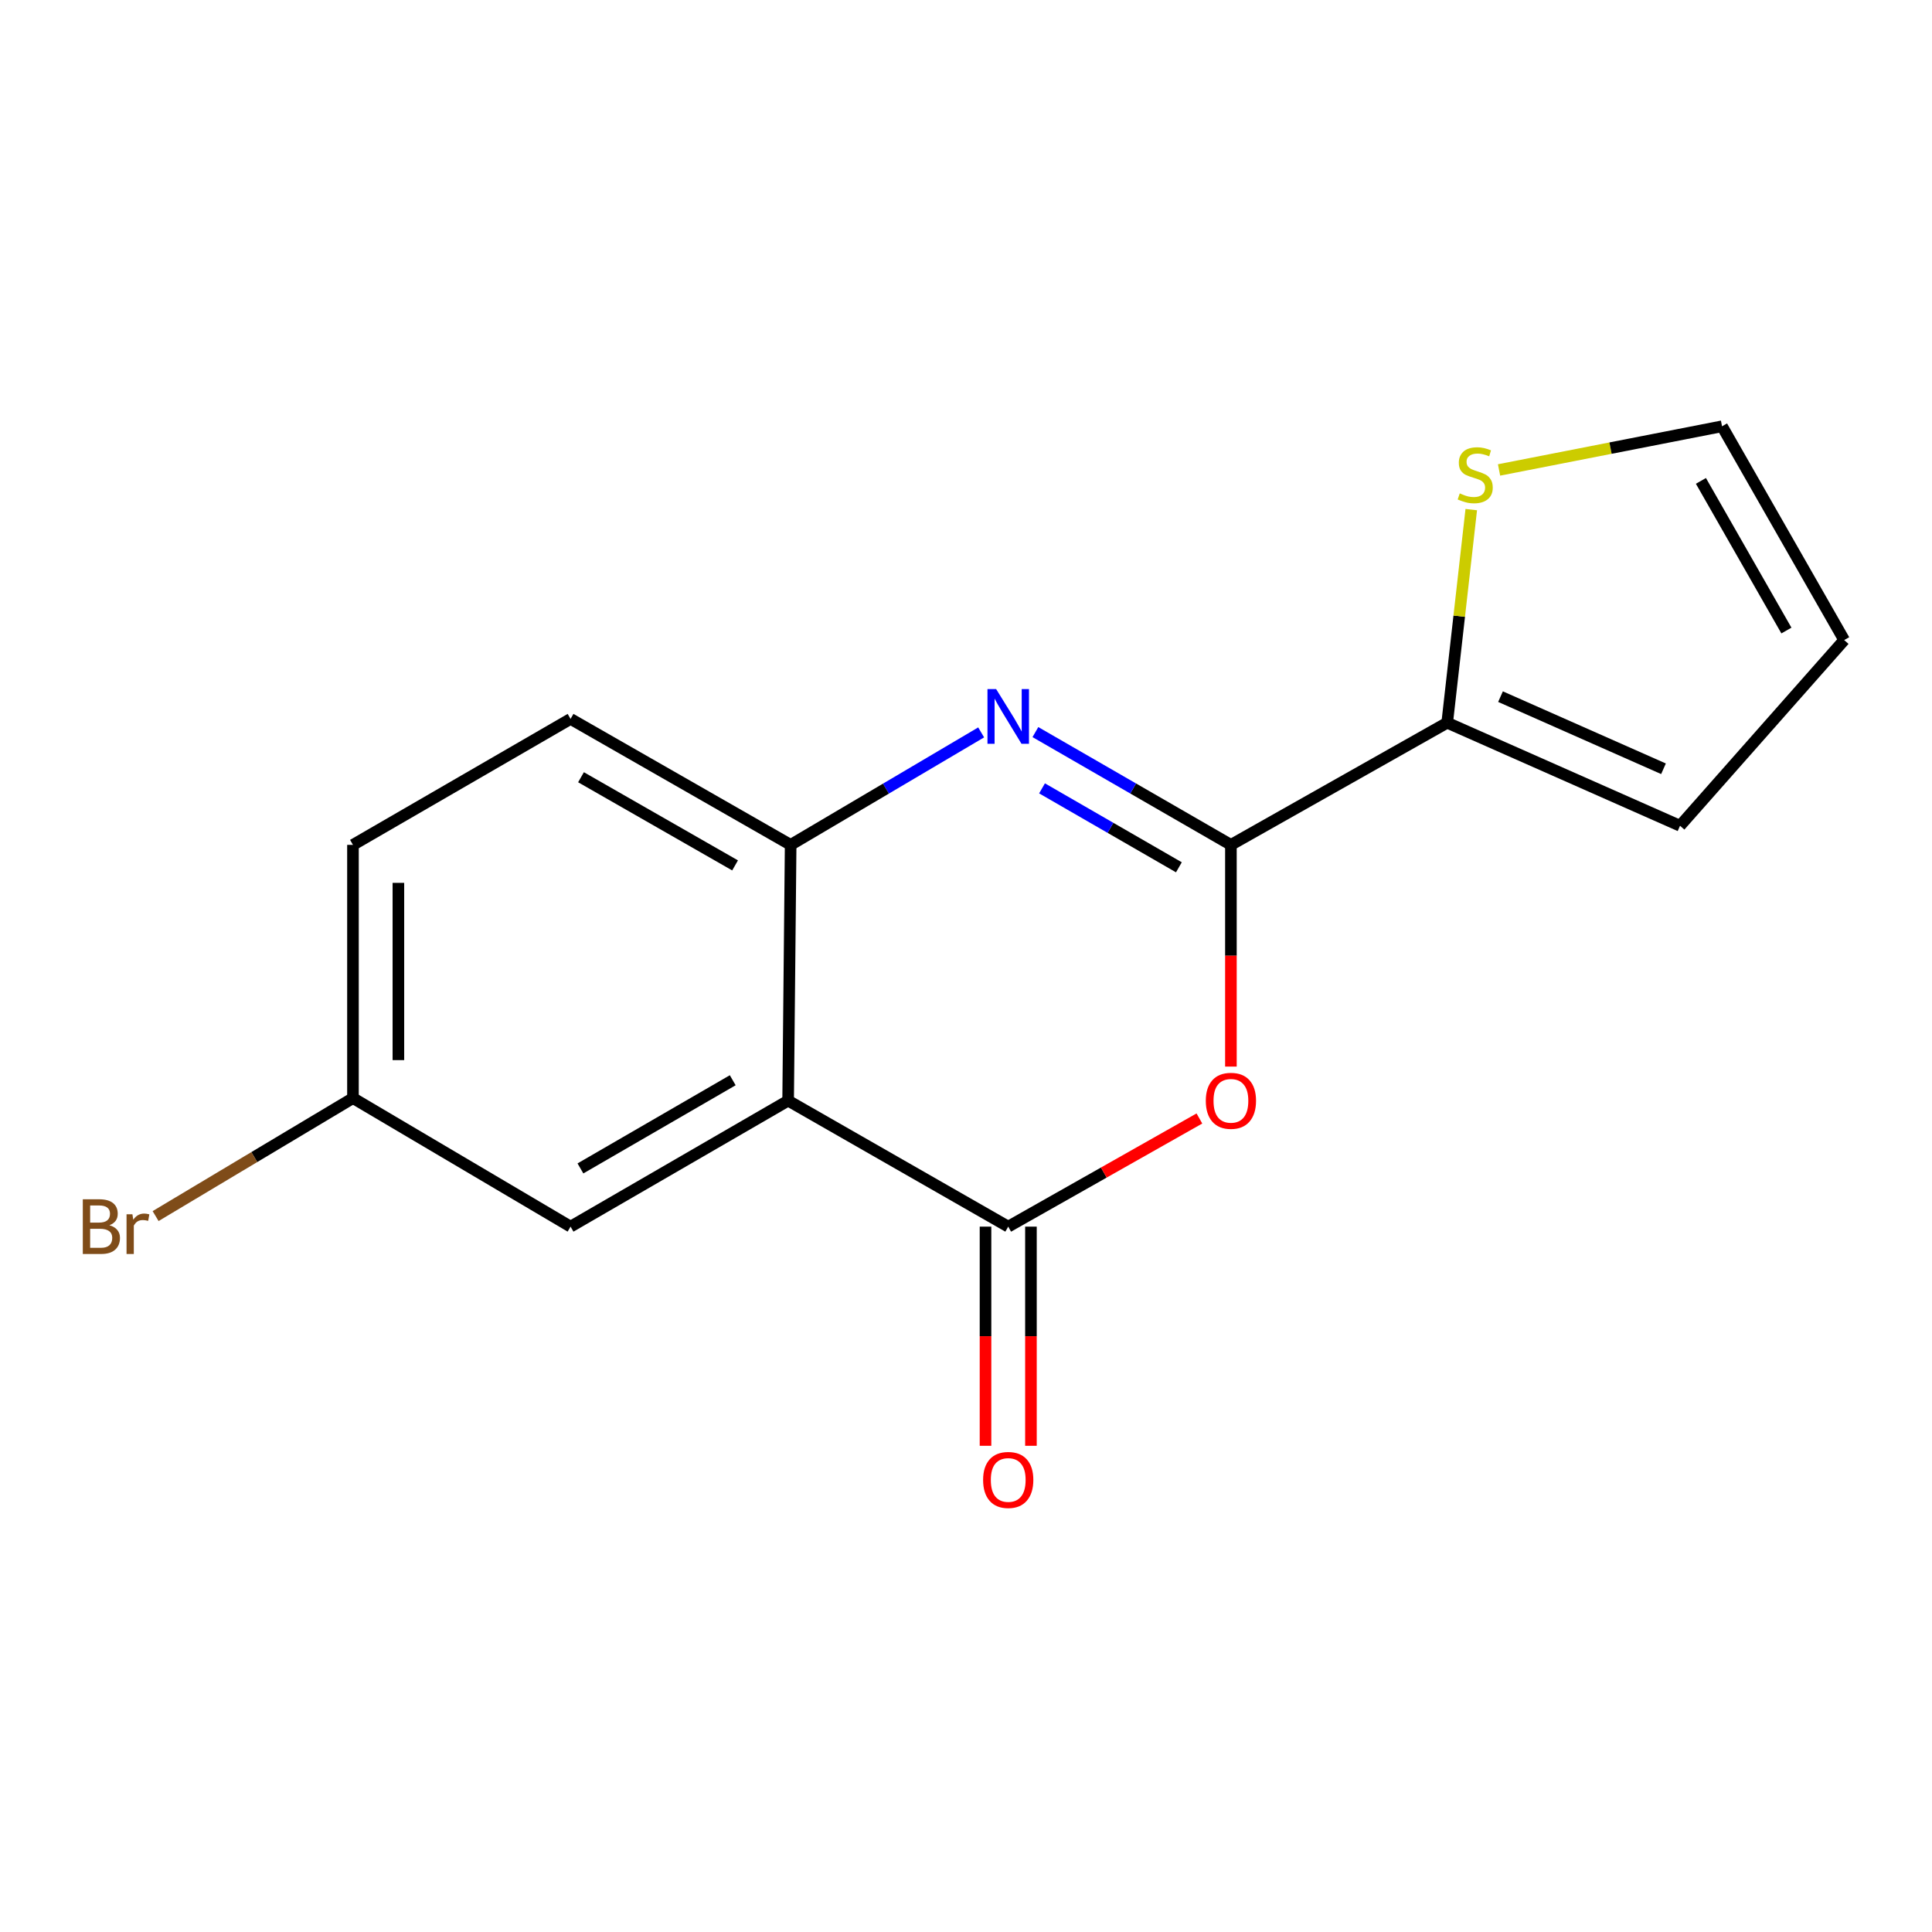 <?xml version='1.0' encoding='iso-8859-1'?>
<svg version='1.1' baseProfile='full'
              xmlns='http://www.w3.org/2000/svg'
                      xmlns:rdkit='http://www.rdkit.org/xml'
                      xmlns:xlink='http://www.w3.org/1999/xlink'
                  xml:space='preserve'
width='1000px' height='1000px' viewBox='0 0 1000 1000'>
<!-- END OF HEADER -->
<rect style='opacity:1.0;fill:#FFFFFF;stroke:none' width='1000' height='1000' x='0' y='0'> </rect>
<path class='bond-0' d='M 637.121,437.304 L 586.521,408.117' style='fill:none;fill-rule:evenodd;stroke:#000000;stroke-width:6px;stroke-linecap:butt;stroke-linejoin:miter;stroke-opacity:1' />
<path class='bond-0' d='M 586.521,408.117 L 535.922,378.929' style='fill:none;fill-rule:evenodd;stroke:#0000FF;stroke-width:6px;stroke-linecap:butt;stroke-linejoin:miter;stroke-opacity:1' />
<path class='bond-0' d='M 610.192,448.915 L 574.773,428.484' style='fill:none;fill-rule:evenodd;stroke:#000000;stroke-width:6px;stroke-linecap:butt;stroke-linejoin:miter;stroke-opacity:1' />
<path class='bond-0' d='M 574.773,428.484 L 539.353,408.053' style='fill:none;fill-rule:evenodd;stroke:#0000FF;stroke-width:6px;stroke-linecap:butt;stroke-linejoin:miter;stroke-opacity:1' />
<path class='bond-2' d='M 637.121,437.304 L 637.121,494.685' style='fill:none;fill-rule:evenodd;stroke:#000000;stroke-width:6px;stroke-linecap:butt;stroke-linejoin:miter;stroke-opacity:1' />
<path class='bond-2' d='M 637.121,494.685 L 637.121,552.065' style='fill:none;fill-rule:evenodd;stroke:#FF0000;stroke-width:6px;stroke-linecap:butt;stroke-linejoin:miter;stroke-opacity:1' />
<path class='bond-5' d='M 637.121,437.304 L 749.068,374.08' style='fill:none;fill-rule:evenodd;stroke:#000000;stroke-width:6px;stroke-linecap:butt;stroke-linejoin:miter;stroke-opacity:1' />
<path class='bond-4' d='M 507.846,379.086 L 458.543,408.195' style='fill:none;fill-rule:evenodd;stroke:#0000FF;stroke-width:6px;stroke-linecap:butt;stroke-linejoin:miter;stroke-opacity:1' />
<path class='bond-4' d='M 458.543,408.195 L 409.241,437.304' style='fill:none;fill-rule:evenodd;stroke:#000000;stroke-width:6px;stroke-linecap:butt;stroke-linejoin:miter;stroke-opacity:1' />
<path class='bond-1' d='M 521.855,634.904 L 571.333,606.913' style='fill:none;fill-rule:evenodd;stroke:#000000;stroke-width:6px;stroke-linecap:butt;stroke-linejoin:miter;stroke-opacity:1' />
<path class='bond-1' d='M 571.333,606.913 L 620.81,578.923' style='fill:none;fill-rule:evenodd;stroke:#FF0000;stroke-width:6px;stroke-linecap:butt;stroke-linejoin:miter;stroke-opacity:1' />
<path class='bond-3' d='M 521.855,634.904 L 407.935,569.695' style='fill:none;fill-rule:evenodd;stroke:#000000;stroke-width:6px;stroke-linecap:butt;stroke-linejoin:miter;stroke-opacity:1' />
<path class='bond-8' d='M 510.099,634.904 L 510.099,691.623' style='fill:none;fill-rule:evenodd;stroke:#000000;stroke-width:6px;stroke-linecap:butt;stroke-linejoin:miter;stroke-opacity:1' />
<path class='bond-8' d='M 510.099,691.623 L 510.099,748.341' style='fill:none;fill-rule:evenodd;stroke:#FF0000;stroke-width:6px;stroke-linecap:butt;stroke-linejoin:miter;stroke-opacity:1' />
<path class='bond-8' d='M 533.612,634.904 L 533.612,691.623' style='fill:none;fill-rule:evenodd;stroke:#000000;stroke-width:6px;stroke-linecap:butt;stroke-linejoin:miter;stroke-opacity:1' />
<path class='bond-8' d='M 533.612,691.623 L 533.612,748.341' style='fill:none;fill-rule:evenodd;stroke:#FF0000;stroke-width:6px;stroke-linecap:butt;stroke-linejoin:miter;stroke-opacity:1' />
<path class='bond-7' d='M 407.935,569.695 L 295.321,634.904' style='fill:none;fill-rule:evenodd;stroke:#000000;stroke-width:6px;stroke-linecap:butt;stroke-linejoin:miter;stroke-opacity:1' />
<path class='bond-7' d='M 379.26,559.129 L 300.431,604.775' style='fill:none;fill-rule:evenodd;stroke:#000000;stroke-width:6px;stroke-linecap:butt;stroke-linejoin:miter;stroke-opacity:1' />
<path class='bond-16' d='M 407.935,569.695 L 409.241,437.304' style='fill:none;fill-rule:evenodd;stroke:#000000;stroke-width:6px;stroke-linecap:butt;stroke-linejoin:miter;stroke-opacity:1' />
<path class='bond-11' d='M 409.241,437.304 L 295.321,372.108' style='fill:none;fill-rule:evenodd;stroke:#000000;stroke-width:6px;stroke-linecap:butt;stroke-linejoin:miter;stroke-opacity:1' />
<path class='bond-11' d='M 380.474,447.932 L 300.73,402.295' style='fill:none;fill-rule:evenodd;stroke:#000000;stroke-width:6px;stroke-linecap:butt;stroke-linejoin:miter;stroke-opacity:1' />
<path class='bond-6' d='M 749.068,374.08 L 755.296,318.926' style='fill:none;fill-rule:evenodd;stroke:#000000;stroke-width:6px;stroke-linecap:butt;stroke-linejoin:miter;stroke-opacity:1' />
<path class='bond-6' d='M 755.296,318.926 L 761.523,263.772' style='fill:none;fill-rule:evenodd;stroke:#CCCC00;stroke-width:6px;stroke-linecap:butt;stroke-linejoin:miter;stroke-opacity:1' />
<path class='bond-9' d='M 749.068,374.08 L 869.585,427.416' style='fill:none;fill-rule:evenodd;stroke:#000000;stroke-width:6px;stroke-linecap:butt;stroke-linejoin:miter;stroke-opacity:1' />
<path class='bond-9' d='M 776.662,360.579 L 861.023,397.914' style='fill:none;fill-rule:evenodd;stroke:#000000;stroke-width:6px;stroke-linecap:butt;stroke-linejoin:miter;stroke-opacity:1' />
<path class='bond-10' d='M 775.903,243.245 L 833.612,231.945' style='fill:none;fill-rule:evenodd;stroke:#CCCC00;stroke-width:6px;stroke-linecap:butt;stroke-linejoin:miter;stroke-opacity:1' />
<path class='bond-10' d='M 833.612,231.945 L 891.322,220.645' style='fill:none;fill-rule:evenodd;stroke:#000000;stroke-width:6px;stroke-linecap:butt;stroke-linejoin:miter;stroke-opacity:1' />
<path class='bond-13' d='M 295.321,634.904 L 182.694,568.376' style='fill:none;fill-rule:evenodd;stroke:#000000;stroke-width:6px;stroke-linecap:butt;stroke-linejoin:miter;stroke-opacity:1' />
<path class='bond-12' d='M 869.585,427.416 L 954.545,331.3' style='fill:none;fill-rule:evenodd;stroke:#000000;stroke-width:6px;stroke-linecap:butt;stroke-linejoin:miter;stroke-opacity:1' />
<path class='bond-17' d='M 891.322,220.645 L 954.545,331.3' style='fill:none;fill-rule:evenodd;stroke:#000000;stroke-width:6px;stroke-linecap:butt;stroke-linejoin:miter;stroke-opacity:1' />
<path class='bond-17' d='M 880.39,248.908 L 924.646,326.366' style='fill:none;fill-rule:evenodd;stroke:#000000;stroke-width:6px;stroke-linecap:butt;stroke-linejoin:miter;stroke-opacity:1' />
<path class='bond-14' d='M 295.321,372.108 L 182.694,437.304' style='fill:none;fill-rule:evenodd;stroke:#000000;stroke-width:6px;stroke-linecap:butt;stroke-linejoin:miter;stroke-opacity:1' />
<path class='bond-15' d='M 182.694,568.376 L 131.617,598.908' style='fill:none;fill-rule:evenodd;stroke:#000000;stroke-width:6px;stroke-linecap:butt;stroke-linejoin:miter;stroke-opacity:1' />
<path class='bond-15' d='M 131.617,598.908 L 80.541,629.44' style='fill:none;fill-rule:evenodd;stroke:#7F4C19;stroke-width:6px;stroke-linecap:butt;stroke-linejoin:miter;stroke-opacity:1' />
<path class='bond-18' d='M 182.694,568.376 L 182.694,437.304' style='fill:none;fill-rule:evenodd;stroke:#000000;stroke-width:6px;stroke-linecap:butt;stroke-linejoin:miter;stroke-opacity:1' />
<path class='bond-18' d='M 206.207,548.715 L 206.207,456.965' style='fill:none;fill-rule:evenodd;stroke:#000000;stroke-width:6px;stroke-linecap:butt;stroke-linejoin:miter;stroke-opacity:1' />
<path  class='atom-1' d='M 515.595 356.655
L 524.875 371.655
Q 525.795 373.135, 527.275 375.815
Q 528.755 378.495, 528.835 378.655
L 528.835 356.655
L 532.595 356.655
L 532.595 384.975
L 528.715 384.975
L 518.755 368.575
Q 517.595 366.655, 516.355 364.455
Q 515.155 362.255, 514.795 361.575
L 514.795 384.975
L 511.115 384.975
L 511.115 356.655
L 515.595 356.655
' fill='#0000FF'/>
<path  class='atom-3' d='M 624.121 569.775
Q 624.121 562.975, 627.481 559.175
Q 630.841 555.375, 637.121 555.375
Q 643.401 555.375, 646.761 559.175
Q 650.121 562.975, 650.121 569.775
Q 650.121 576.655, 646.721 580.575
Q 643.321 584.455, 637.121 584.455
Q 630.881 584.455, 627.481 580.575
Q 624.121 576.695, 624.121 569.775
M 637.121 581.255
Q 641.441 581.255, 643.761 578.375
Q 646.121 575.455, 646.121 569.775
Q 646.121 564.215, 643.761 561.415
Q 641.441 558.575, 637.121 558.575
Q 632.801 558.575, 630.441 561.375
Q 628.121 564.175, 628.121 569.775
Q 628.121 575.495, 630.441 578.375
Q 632.801 581.255, 637.121 581.255
' fill='#FF0000'/>
<path  class='atom-7' d='M 755.568 255.381
Q 755.888 255.501, 757.208 256.061
Q 758.528 256.621, 759.968 256.981
Q 761.448 257.301, 762.888 257.301
Q 765.568 257.301, 767.128 256.021
Q 768.688 254.701, 768.688 252.421
Q 768.688 250.861, 767.888 249.901
Q 767.128 248.941, 765.928 248.421
Q 764.728 247.901, 762.728 247.301
Q 760.208 246.541, 758.688 245.821
Q 757.208 245.101, 756.128 243.581
Q 755.088 242.061, 755.088 239.501
Q 755.088 235.941, 757.488 233.741
Q 759.928 231.541, 764.728 231.541
Q 768.008 231.541, 771.728 233.101
L 770.808 236.181
Q 767.408 234.781, 764.848 234.781
Q 762.088 234.781, 760.568 235.941
Q 759.048 237.061, 759.088 239.021
Q 759.088 240.541, 759.848 241.461
Q 760.648 242.381, 761.768 242.901
Q 762.928 243.421, 764.848 244.021
Q 767.408 244.821, 768.928 245.621
Q 770.448 246.421, 771.528 248.061
Q 772.648 249.661, 772.648 252.421
Q 772.648 256.341, 770.008 258.461
Q 767.408 260.541, 763.048 260.541
Q 760.528 260.541, 758.608 259.981
Q 756.728 259.461, 754.488 258.541
L 755.568 255.381
' fill='#CCCC00'/>
<path  class='atom-9' d='M 508.855 766.017
Q 508.855 759.217, 512.215 755.417
Q 515.575 751.617, 521.855 751.617
Q 528.135 751.617, 531.495 755.417
Q 534.855 759.217, 534.855 766.017
Q 534.855 772.897, 531.455 776.817
Q 528.055 780.697, 521.855 780.697
Q 515.615 780.697, 512.215 776.817
Q 508.855 772.937, 508.855 766.017
M 521.855 777.497
Q 526.175 777.497, 528.495 774.617
Q 530.855 771.697, 530.855 766.017
Q 530.855 760.457, 528.495 757.657
Q 526.175 754.817, 521.855 754.817
Q 517.535 754.817, 515.175 757.617
Q 512.855 760.417, 512.855 766.017
Q 512.855 771.737, 515.175 774.617
Q 517.535 777.497, 521.855 777.497
' fill='#FF0000'/>
<path  class='atom-16' d='M 56.619 634.184
Q 59.339 634.944, 60.699 636.624
Q 62.099 638.264, 62.099 640.704
Q 62.099 644.624, 59.579 646.864
Q 57.099 649.064, 52.379 649.064
L 42.859 649.064
L 42.859 620.744
L 51.219 620.744
Q 56.059 620.744, 58.499 622.704
Q 60.939 624.664, 60.939 628.264
Q 60.939 632.544, 56.619 634.184
M 46.659 623.944
L 46.659 632.824
L 51.219 632.824
Q 54.019 632.824, 55.459 631.704
Q 56.939 630.544, 56.939 628.264
Q 56.939 623.944, 51.219 623.944
L 46.659 623.944
M 52.379 645.864
Q 55.139 645.864, 56.619 644.544
Q 58.099 643.224, 58.099 640.704
Q 58.099 638.384, 56.459 637.224
Q 54.859 636.024, 51.779 636.024
L 46.659 636.024
L 46.659 645.864
L 52.379 645.864
' fill='#7F4C19'/>
<path  class='atom-16' d='M 68.539 628.504
L 68.979 631.344
Q 71.139 628.144, 74.659 628.144
Q 75.779 628.144, 77.299 628.544
L 76.699 631.904
Q 74.979 631.504, 74.019 631.504
Q 72.339 631.504, 71.219 632.184
Q 70.139 632.824, 69.259 634.384
L 69.259 649.064
L 65.499 649.064
L 65.499 628.504
L 68.539 628.504
' fill='#7F4C19'/>
</svg>
